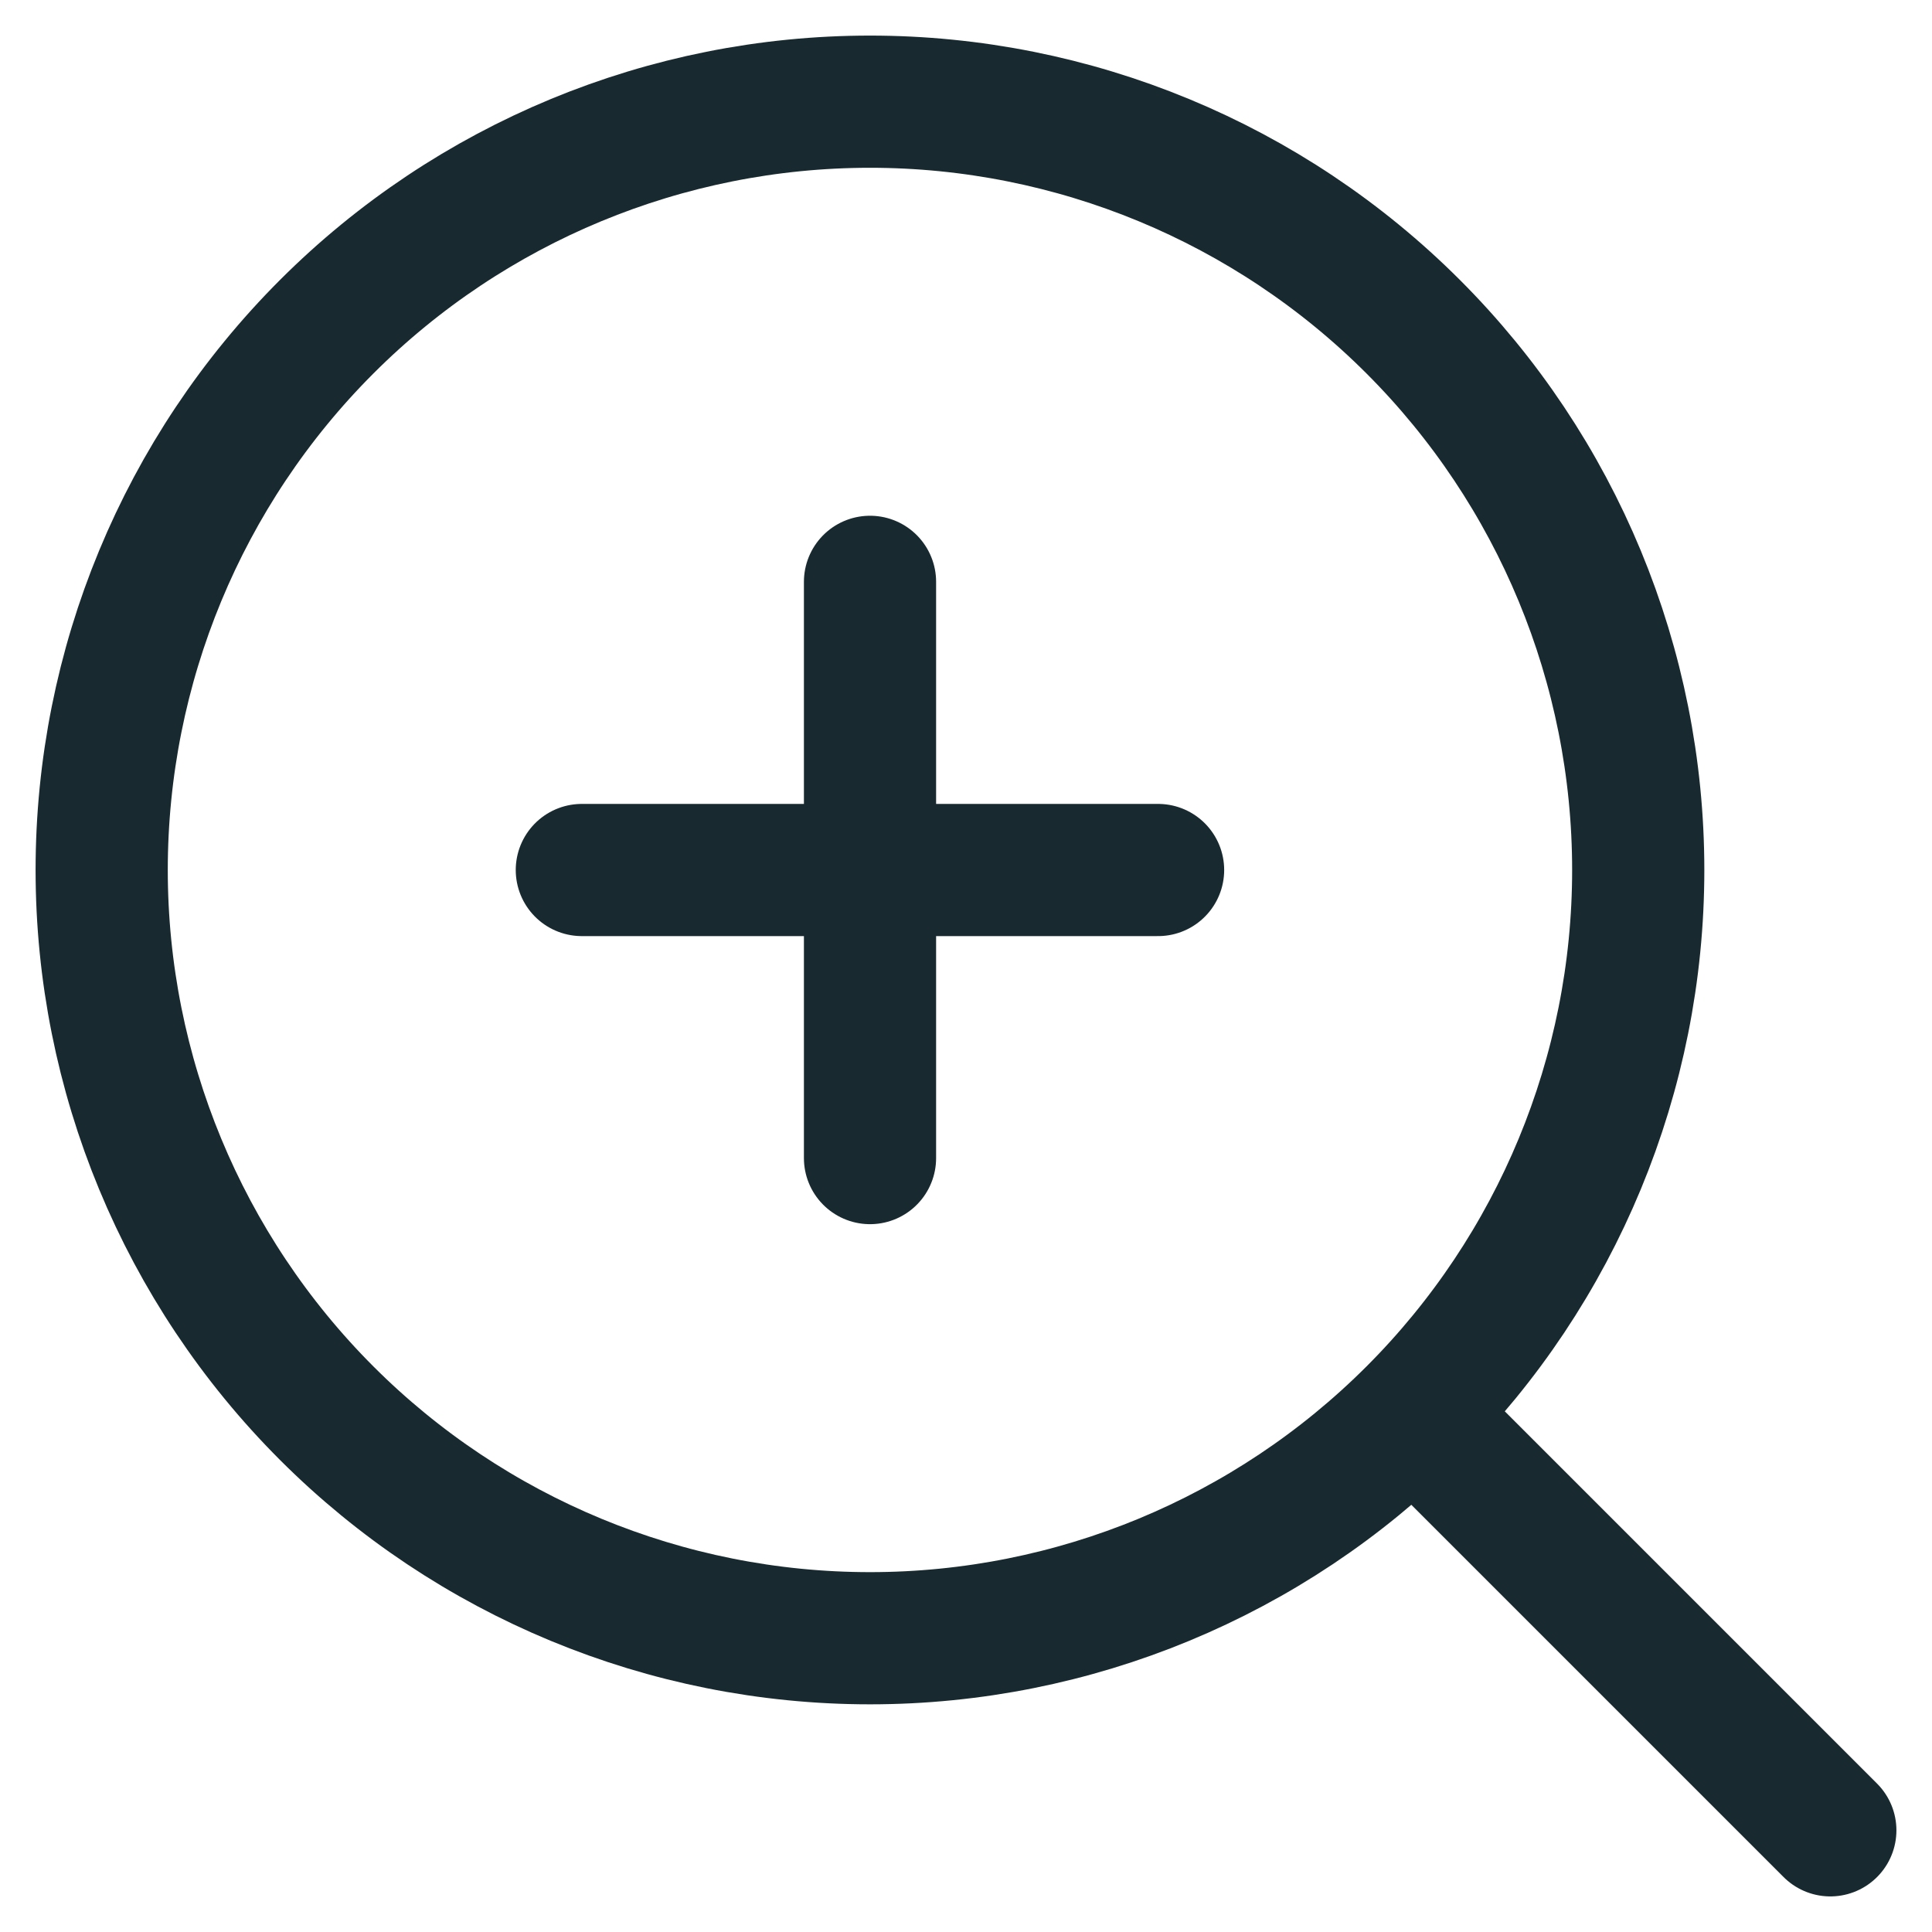 <svg width="19" height="19" viewBox="0 0 19 19" fill="none" xmlns="http://www.w3.org/2000/svg">
<path d="M5.722 8.556H8.556M8.556 8.556H11.389M8.556 8.556V5.722M8.556 8.556V11.389M14.222 14.222L18 18M1 8.556C1 10.559 1.796 12.481 3.213 13.898C4.63 15.315 6.552 16.111 8.556 16.111C10.559 16.111 12.481 15.315 13.898 13.898C15.315 12.481 16.111 10.559 16.111 8.556C16.111 6.552 15.315 4.63 13.898 3.213C12.481 1.796 10.559 1 8.556 1C6.552 1 4.63 1.796 3.213 3.213C1.796 4.63 1 6.552 1 8.556Z" stroke="#182A2F" stroke-width="1.3" stroke-linecap="round" stroke-linejoin="round"/>
</svg>
